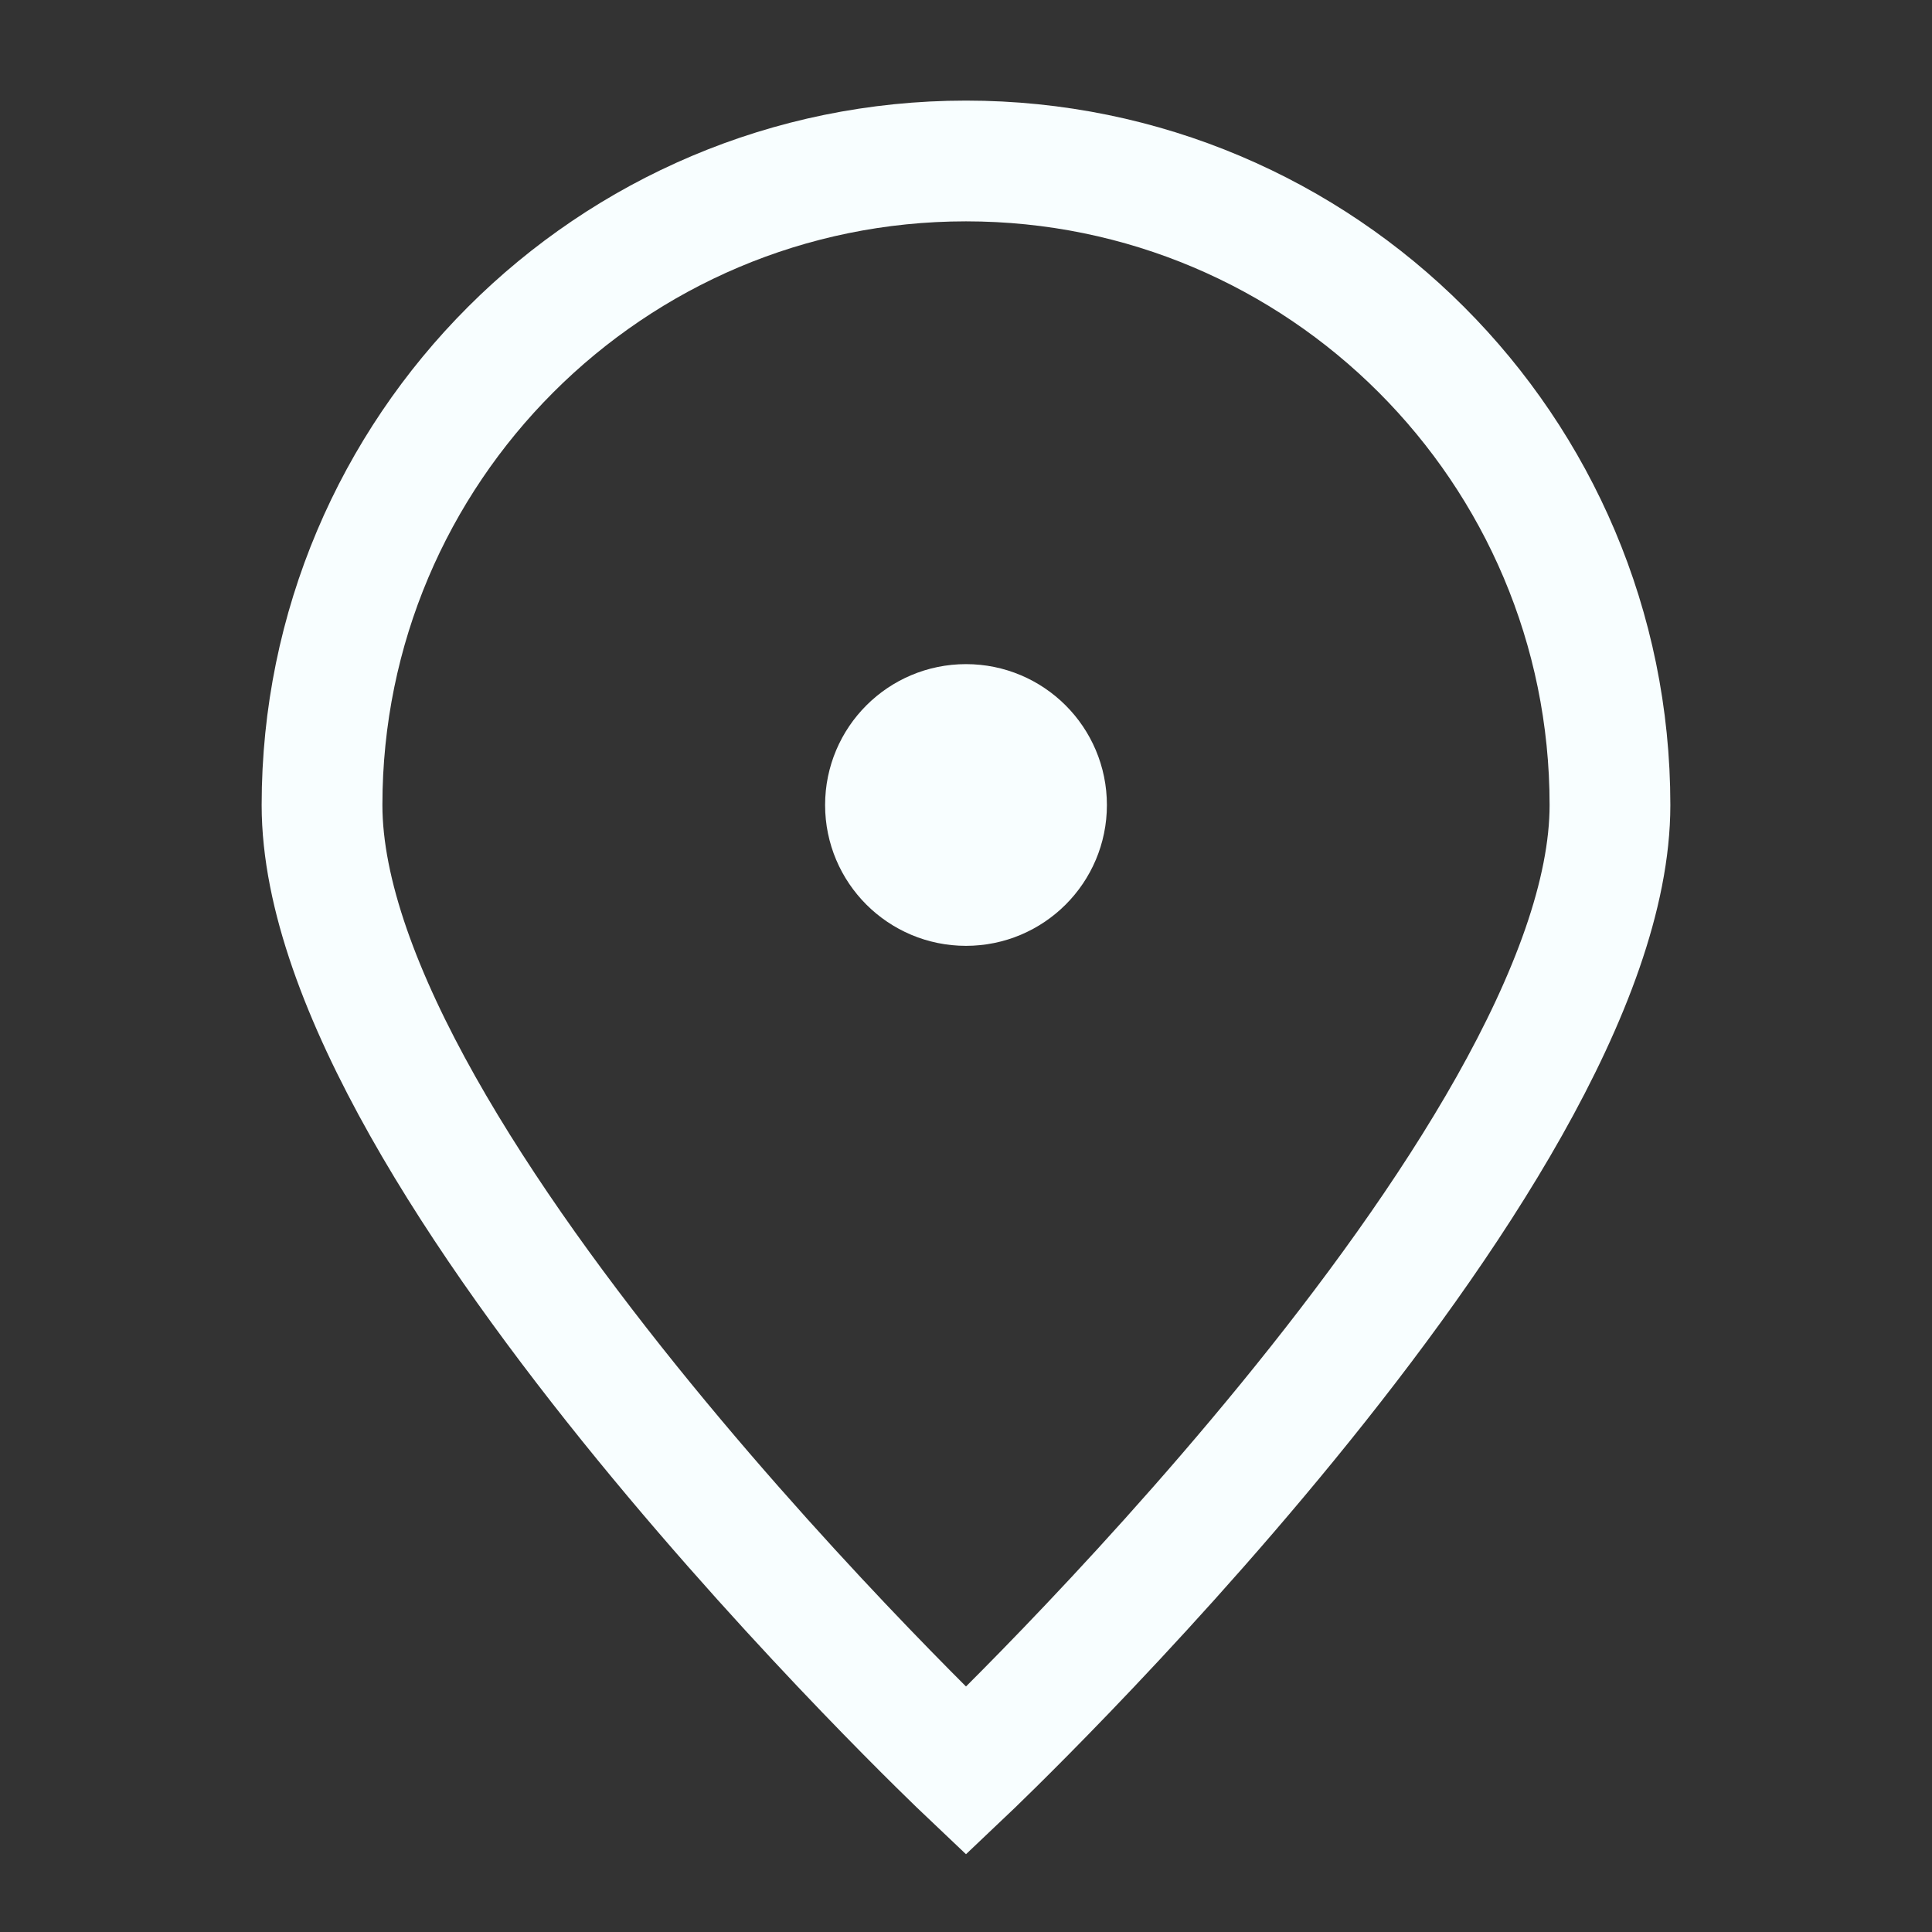 <svg width="22" height="22" viewBox="0 0 22 22" fill="none" xmlns="http://www.w3.org/2000/svg">
<rect x="0" y="0" width="22" height="22" fill="#333333" stroke="none"/>
<path d="M18.333 9.167C18.333 13.217 11 20.167 11 20.167C11 20.167 3.667 13.217 3.667 9.167C3.667 5.117 6.95 1.833 11 1.833C15.05 1.833 18.333 5.117 18.333 9.167Z" stroke="#F8FEFF" stroke-width="1.375"/>
<path d="M11 10.083C11.506 10.083 11.917 9.673 11.917 9.167C11.917 8.66 11.506 8.25 11 8.25C10.494 8.25 10.083 8.66 10.083 9.167C10.083 9.673 10.494 10.083 11 10.083Z" fill="#F8FEFF" stroke="#F8FEFF" stroke-width="1.375" stroke-linecap="round" stroke-linejoin="round"/>
</svg>
